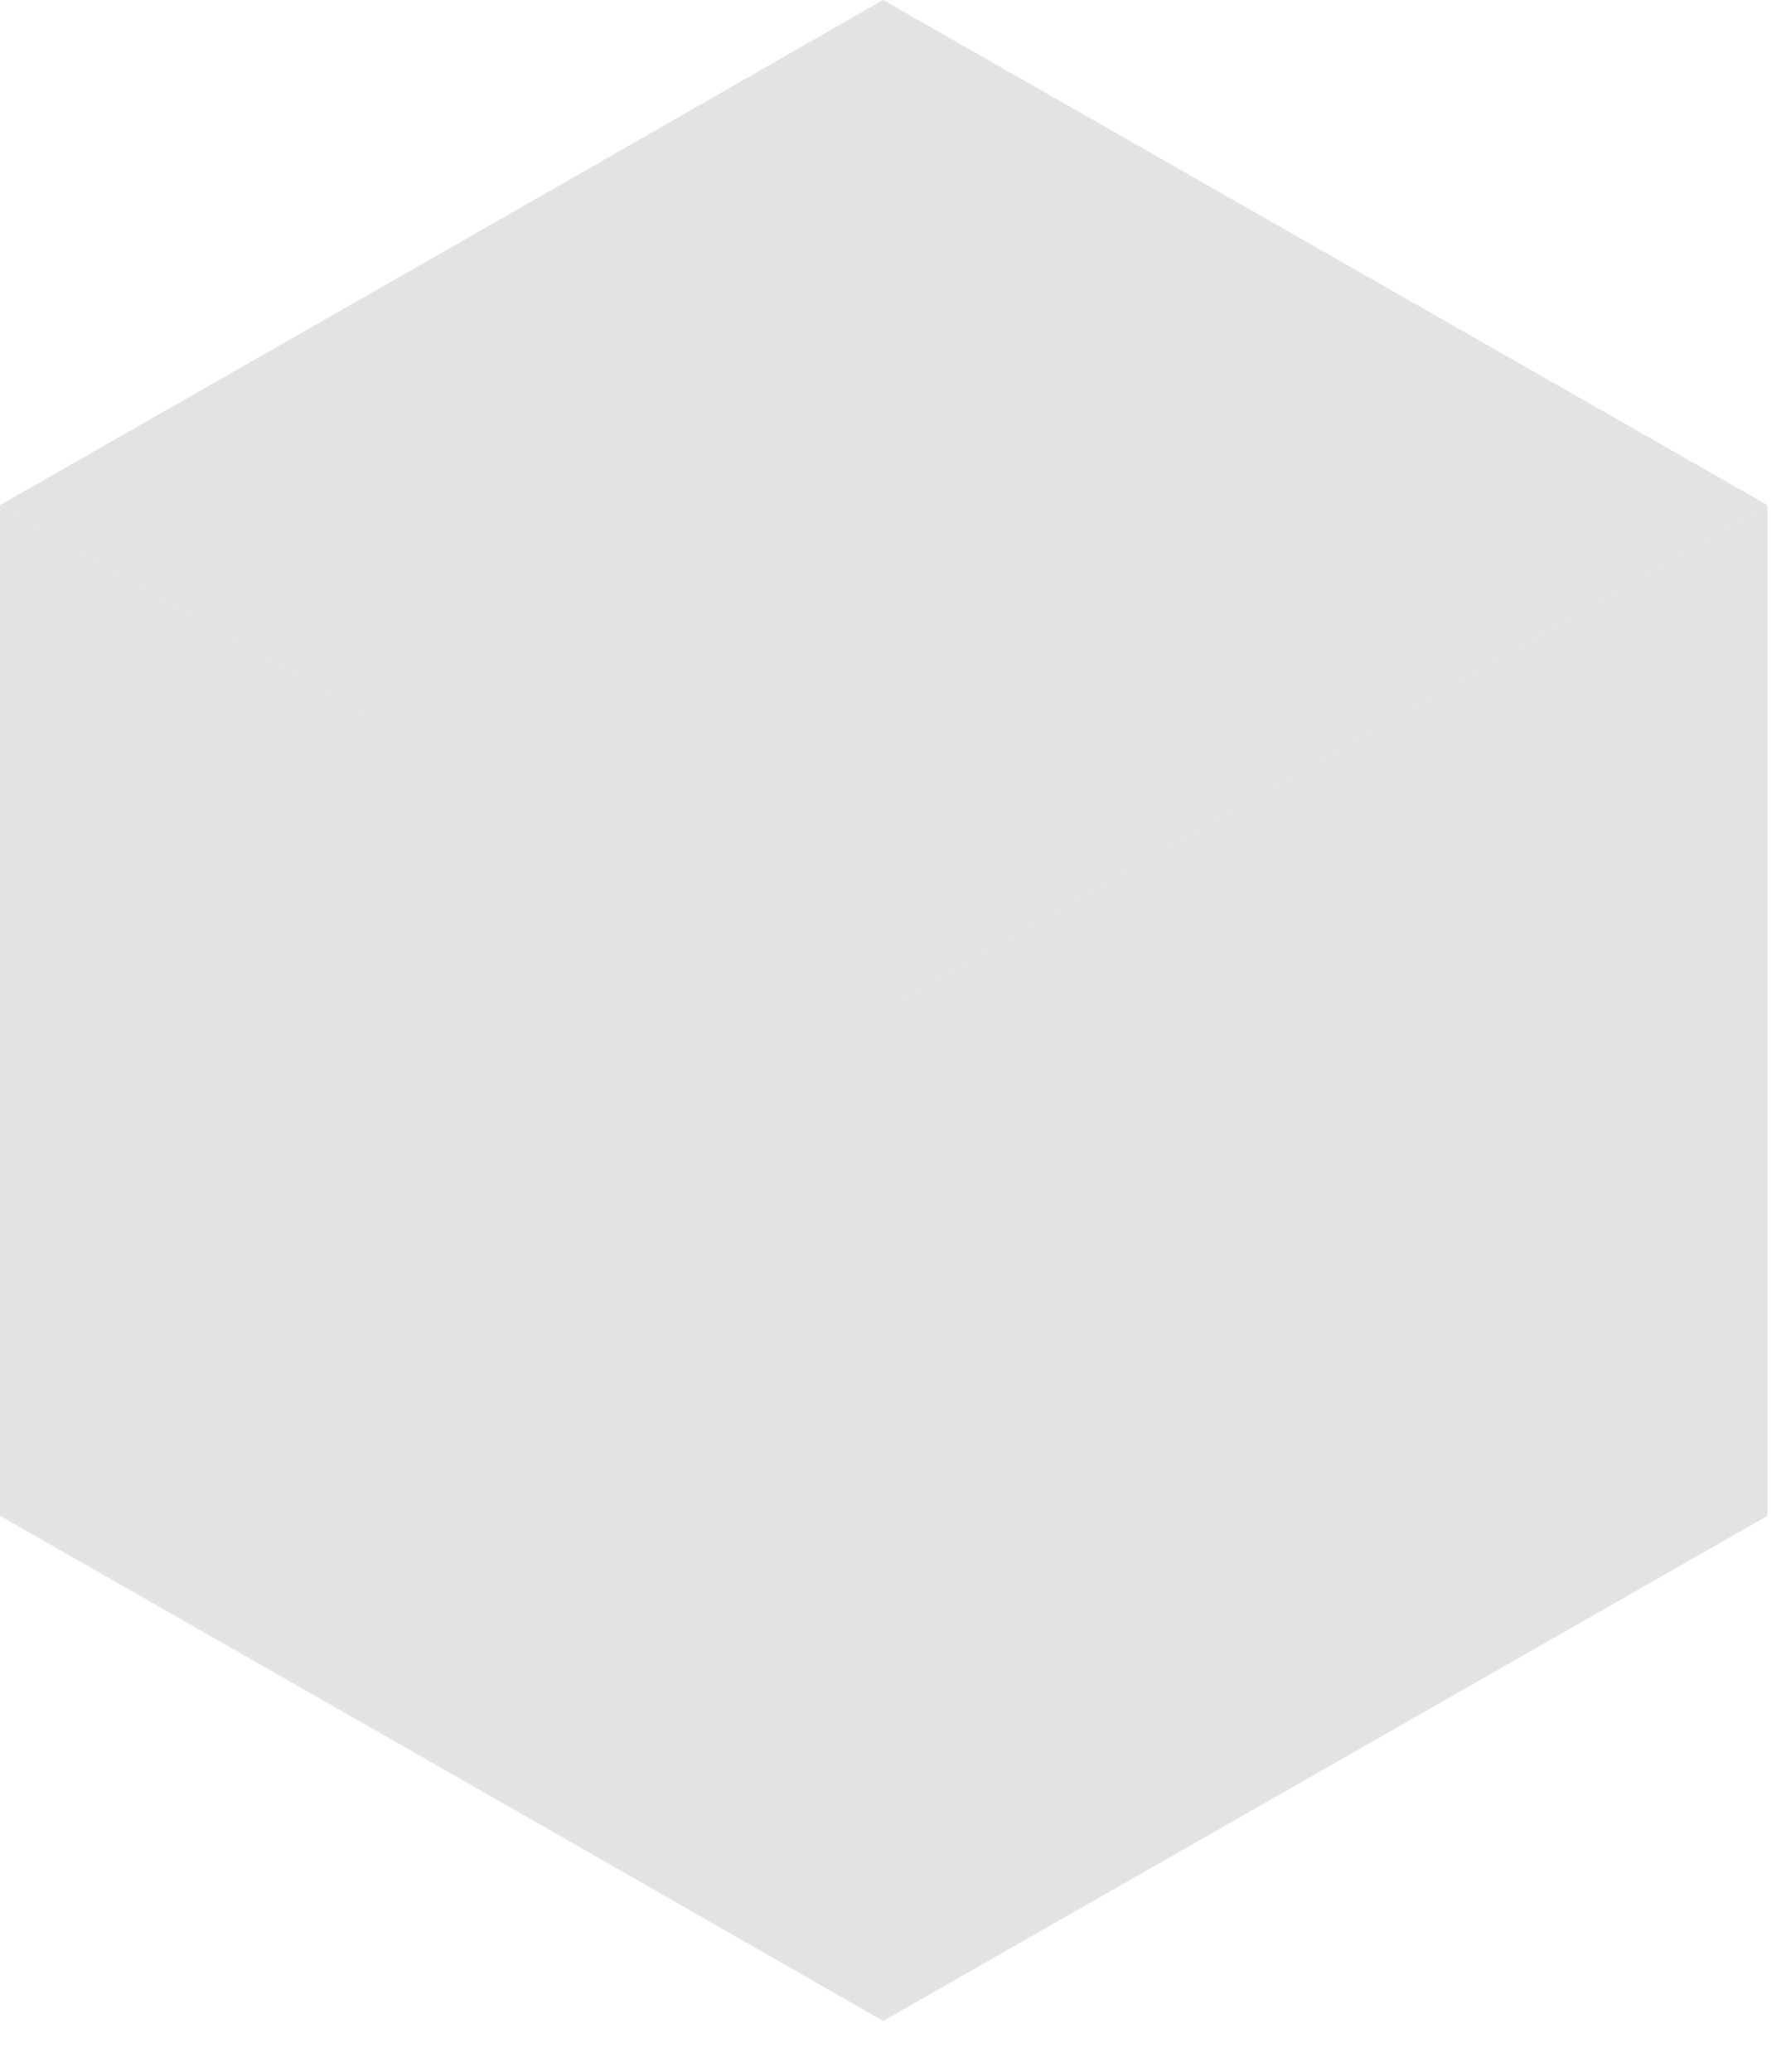 <?xml version="1.0" encoding="utf-8"?>
<svg xmlns="http://www.w3.org/2000/svg" fill="none" height="100%" overflow="visible" preserveAspectRatio="none" style="display: block;" viewBox="0 0 25 29" width="100%">
<path d="M24.74 21.216C24.366 21.429 12.82 28.025 12.362 28.286V28.285C4.59 23.835 7.431 25.459 0 21.214V7.071L12.362 14.144V14.143L24.74 7.071V21.216ZM24.74 7.07L12.362 14.142L0 7.07C7.791 2.62 4.938 4.252 12.362 0C12.716 0.202 24.391 6.871 24.74 7.07Z" fill="#171717" id="Union" opacity="0.12"/>
</svg>